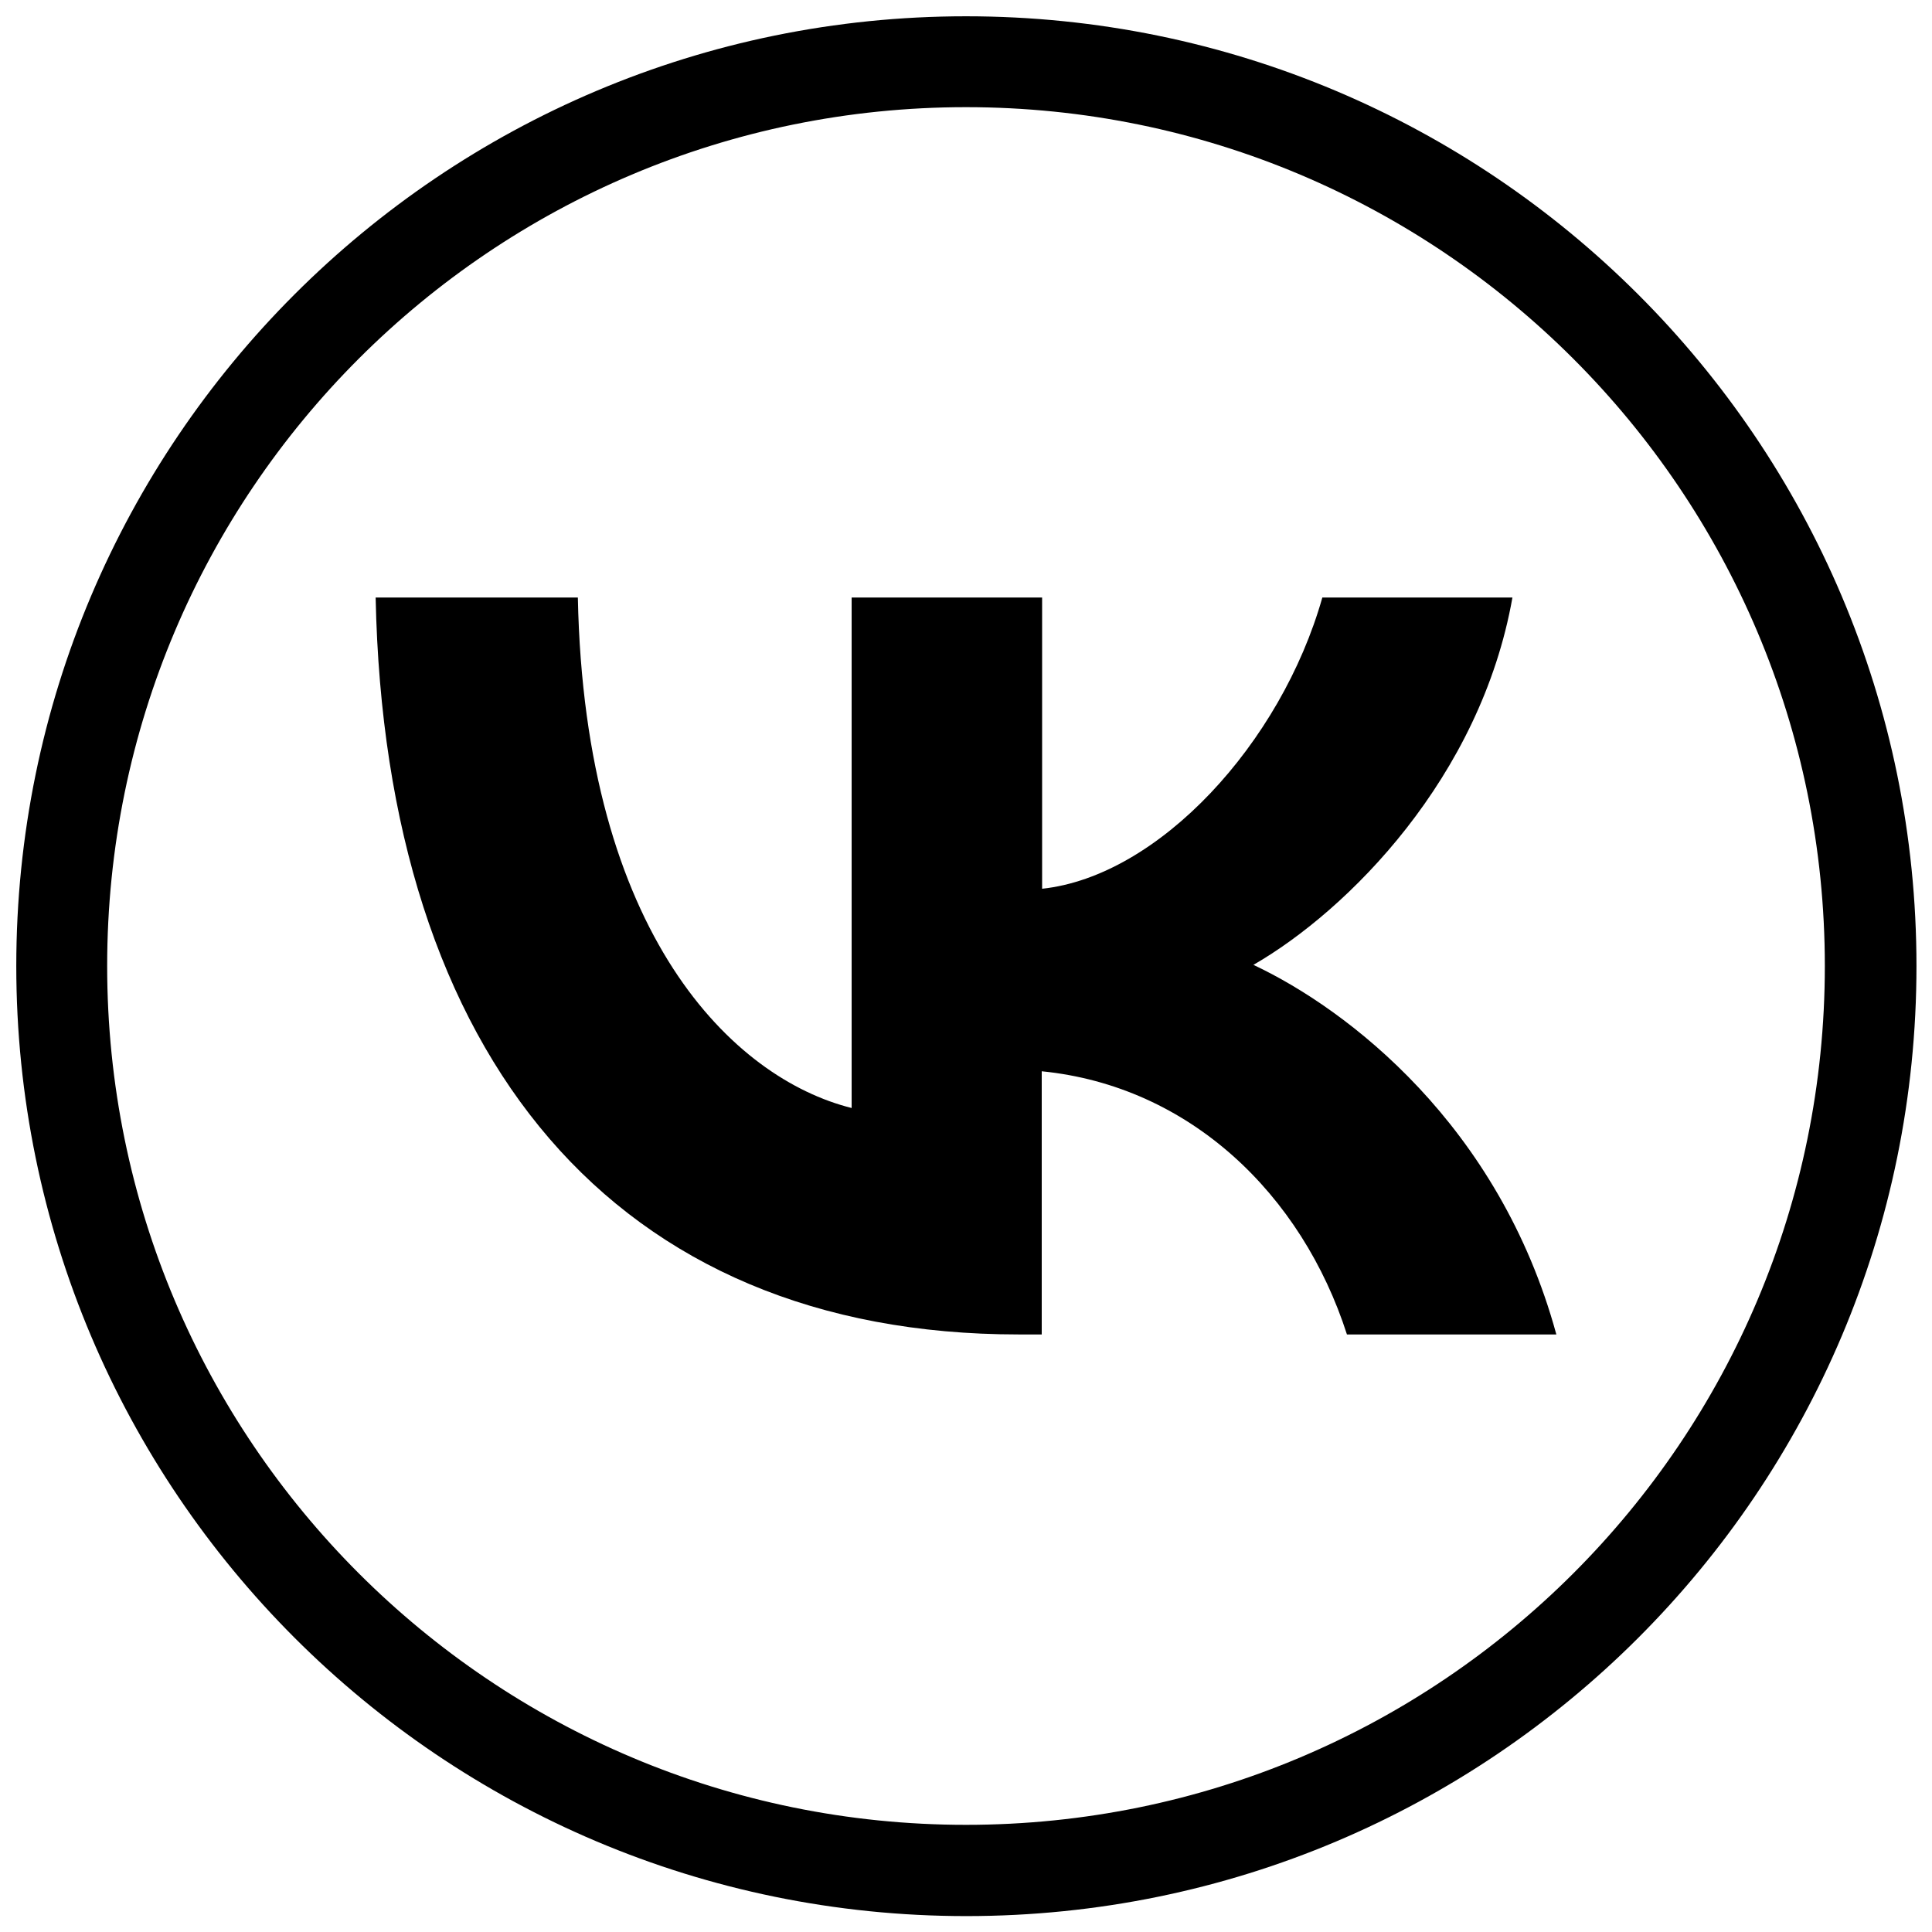 <?xml version="1.0" encoding="UTF-8"?> <svg xmlns="http://www.w3.org/2000/svg" id="_Слой_3" data-name="Слой_3" version="1.1" viewBox="0 0 510.2 510.2"><path d="M255.1,4.3C116.6,4.3,4.3,116.6,4.3,255.1s112.3,250.9,250.9,250.9,250.9-112.3,250.9-250.9S393.7,4.3,255.1,4.3ZM255.1,481.9c-125.2,0-226.8-101.5-226.8-226.8S129.9,28.3,255.1,28.3s226.8,101.5,226.8,226.8-101.5,226.8-226.8,226.8Z"></path><path d="M269,352.4c-106.5,0-167.3-73-169.8-194.6h53.4c1.8,89.2,41.1,127,72.3,134.8v-134.8h50.3v76.9c30.8-3.3,63.1-38.4,74-76.9h50.2c-8.4,47.5-43.4,82.6-68.4,97,24.9,11.7,64.9,42.3,80,97.6h-55.3c-11.9-37-41.5-65.6-80.6-69.5v69.5h-6Z"></path></svg> 